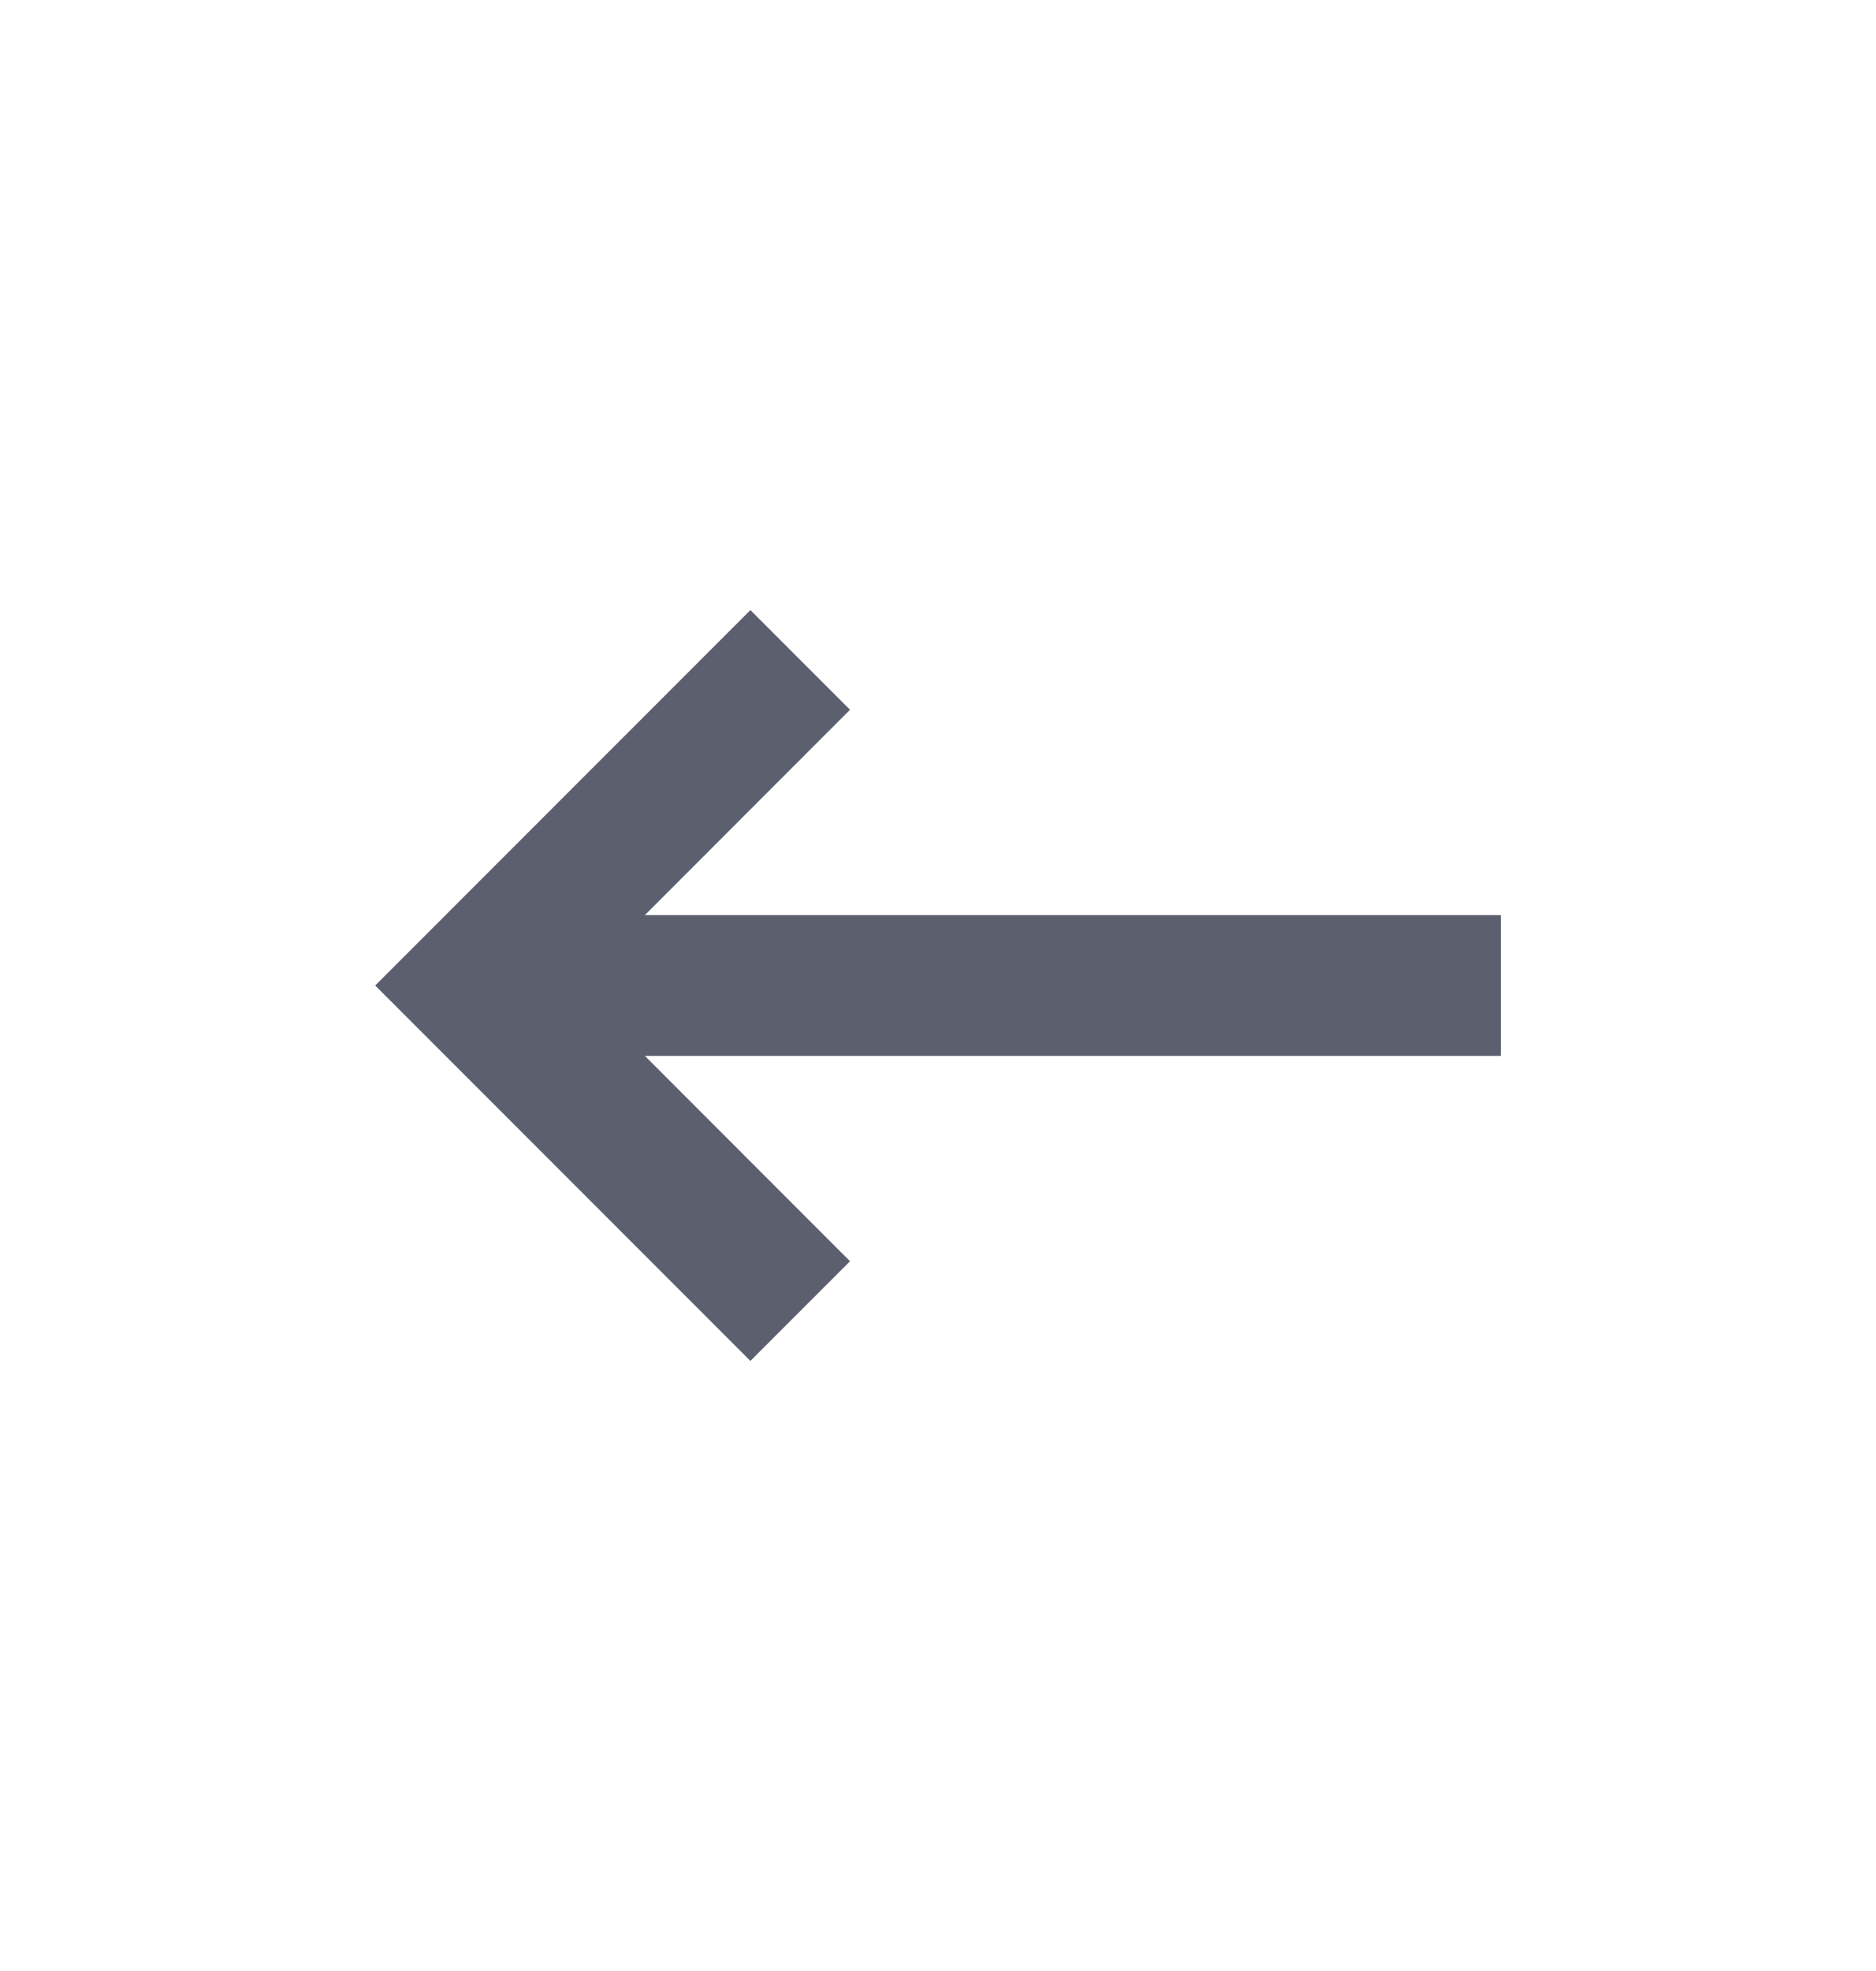 <svg width="20" height="21" viewBox="0 0 20 21" fill="none" xmlns="http://www.w3.org/2000/svg">
<mask id="mask0_17_544" style="mask-type:alpha" maskUnits="userSpaceOnUse" x="0" y="0" width="20" height="21">
<rect x="20" y="20.5" width="20" height="20" transform="rotate(-180 20 20.5)" fill="#D9D9D9"/>
</mask>
<g mask="url(#mask0_17_544)">
<path d="M8 6.5L9.062 7.562L6.875 9.75L16 9.75L16 11.25L6.875 11.25L9.062 13.438L8 14.5L4 10.5L8 6.5Z" fill="#5C5F6E"/>
</g>
</svg>
